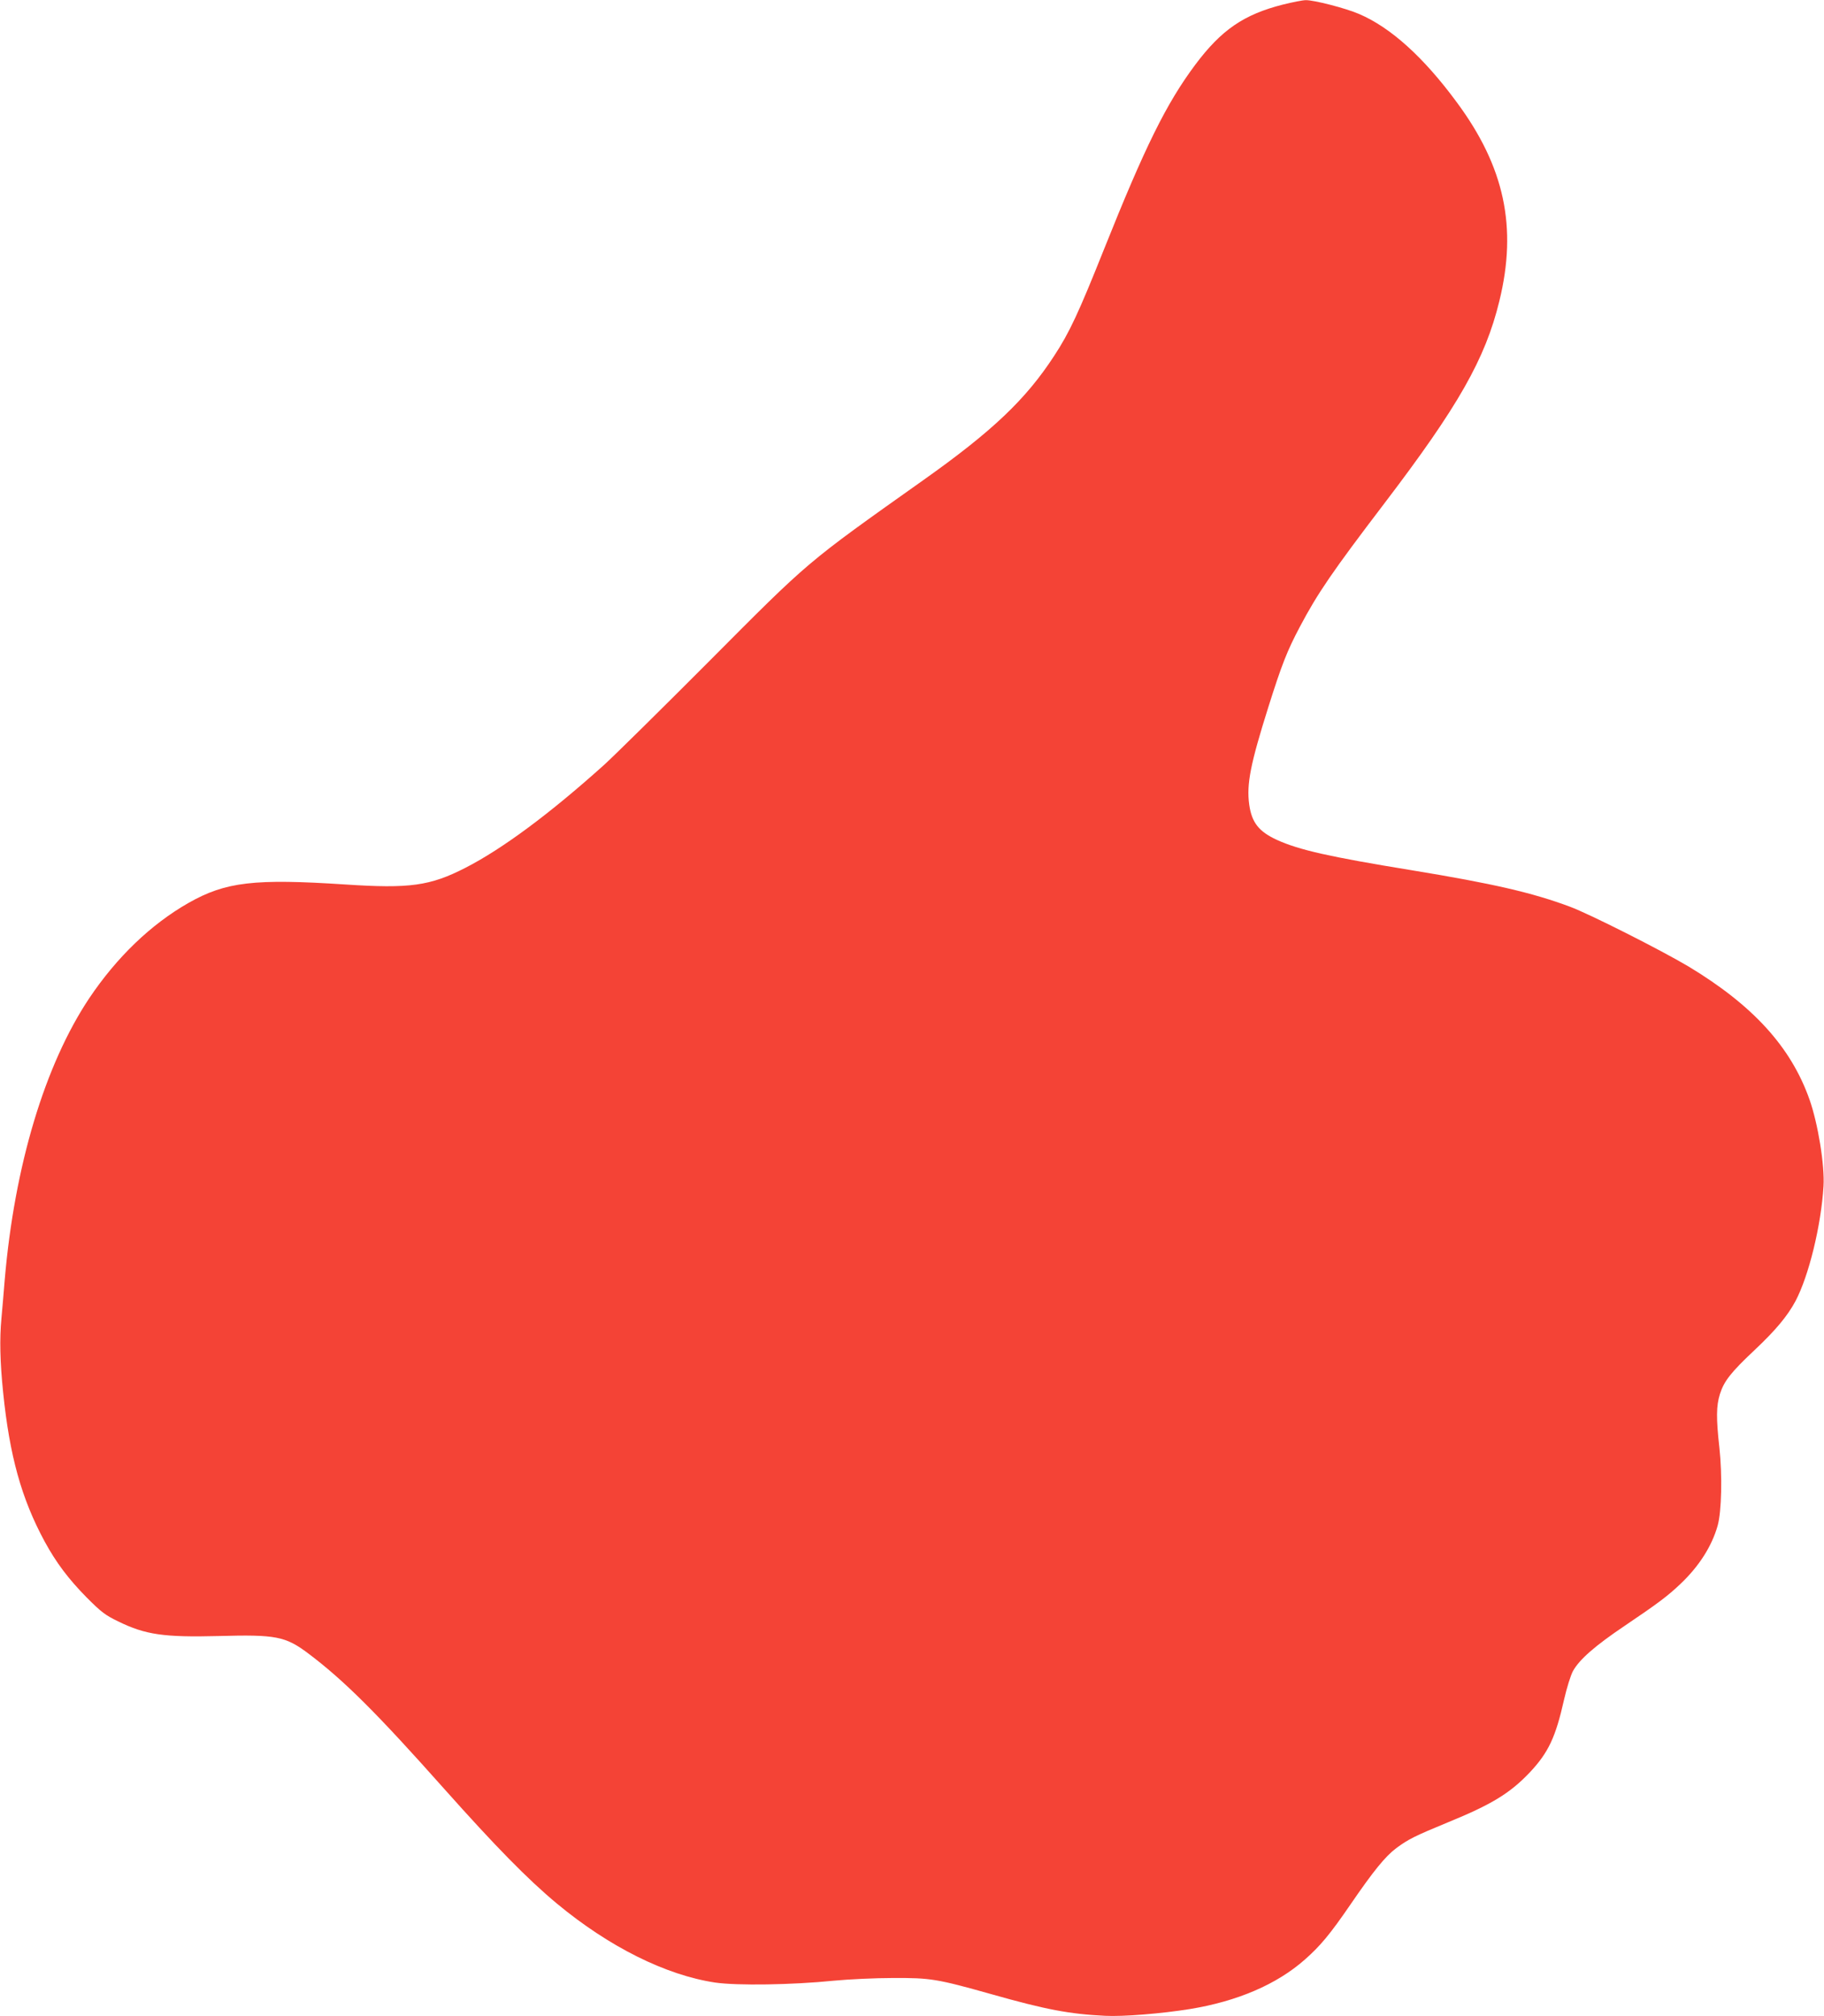 <?xml version="1.0" standalone="no"?>
<!DOCTYPE svg PUBLIC "-//W3C//DTD SVG 20010904//EN"
 "http://www.w3.org/TR/2001/REC-SVG-20010904/DTD/svg10.dtd">
<svg version="1.0" xmlns="http://www.w3.org/2000/svg"
 width="1158pt" height="1280pt" viewBox="0 0 1158 1280"
 preserveAspectRatio="xMidYMid meet">
<g transform="translate(0,1280) scale(0.1,-0.1)"
fill="#f44336" stroke="none">
<path d="M8145 12771 c-249 -63 -391 -161 -556 -381 -185 -248 -320 -522 -581
-1175 -159 -398 -218 -526 -316 -675 -180 -276 -391 -477 -833 -790 -747 -530
-715 -503 -1359 -1150 -300 -301 -599 -596 -665 -656 -345 -310 -644 -532
-880 -653 -224 -115 -354 -133 -762 -106 -579 38 -760 17 -996 -117 -239 -136
-456 -345 -631 -606 -281 -422 -474 -1062 -536 -1787 -5 -66 -15 -177 -21
-246 -12 -128 -9 -274 11 -469 41 -402 116 -673 263 -945 74 -136 151 -238
267 -356 93 -93 117 -112 200 -152 173 -85 291 -102 640 -93 361 10 422 -2
565 -109 229 -172 439 -382 865 -861 327 -367 530 -574 715 -728 331 -275 692
-455 1006 -502 139 -20 487 -15 754 12 94 9 262 17 375 17 237 1 277 -5 625
-103 346 -98 496 -126 721 -137 114 -6 360 14 539 43 300 49 550 156 728 313
98 86 161 161 291 351 146 213 220 304 290 357 77 57 117 77 328 164 279 114
395 185 521 318 117 125 163 221 217 462 17 74 41 151 56 180 41 74 139 160
329 288 209 141 272 188 354 266 118 112 199 239 236 370 25 90 30 319 11 494
-21 188 -20 266 3 340 26 82 67 136 219 279 135 127 210 217 261 312 85 161
163 481 178 730 8 132 -35 397 -89 550 -118 334 -359 598 -769 845 -175 104
-628 333 -752 379 -238 89 -490 147 -1002 231 -527 86 -717 129 -858 193 -115
53 -160 110 -176 224 -18 130 8 259 121 618 85 270 120 359 200 510 113 214
207 351 536 783 470 617 642 919 731 1286 115 469 33 853 -272 1264 -210 285
-419 473 -618 558 -85 37 -288 89 -339 88 -19 0 -85 -13 -145 -28z"/>
</g>
</svg>
